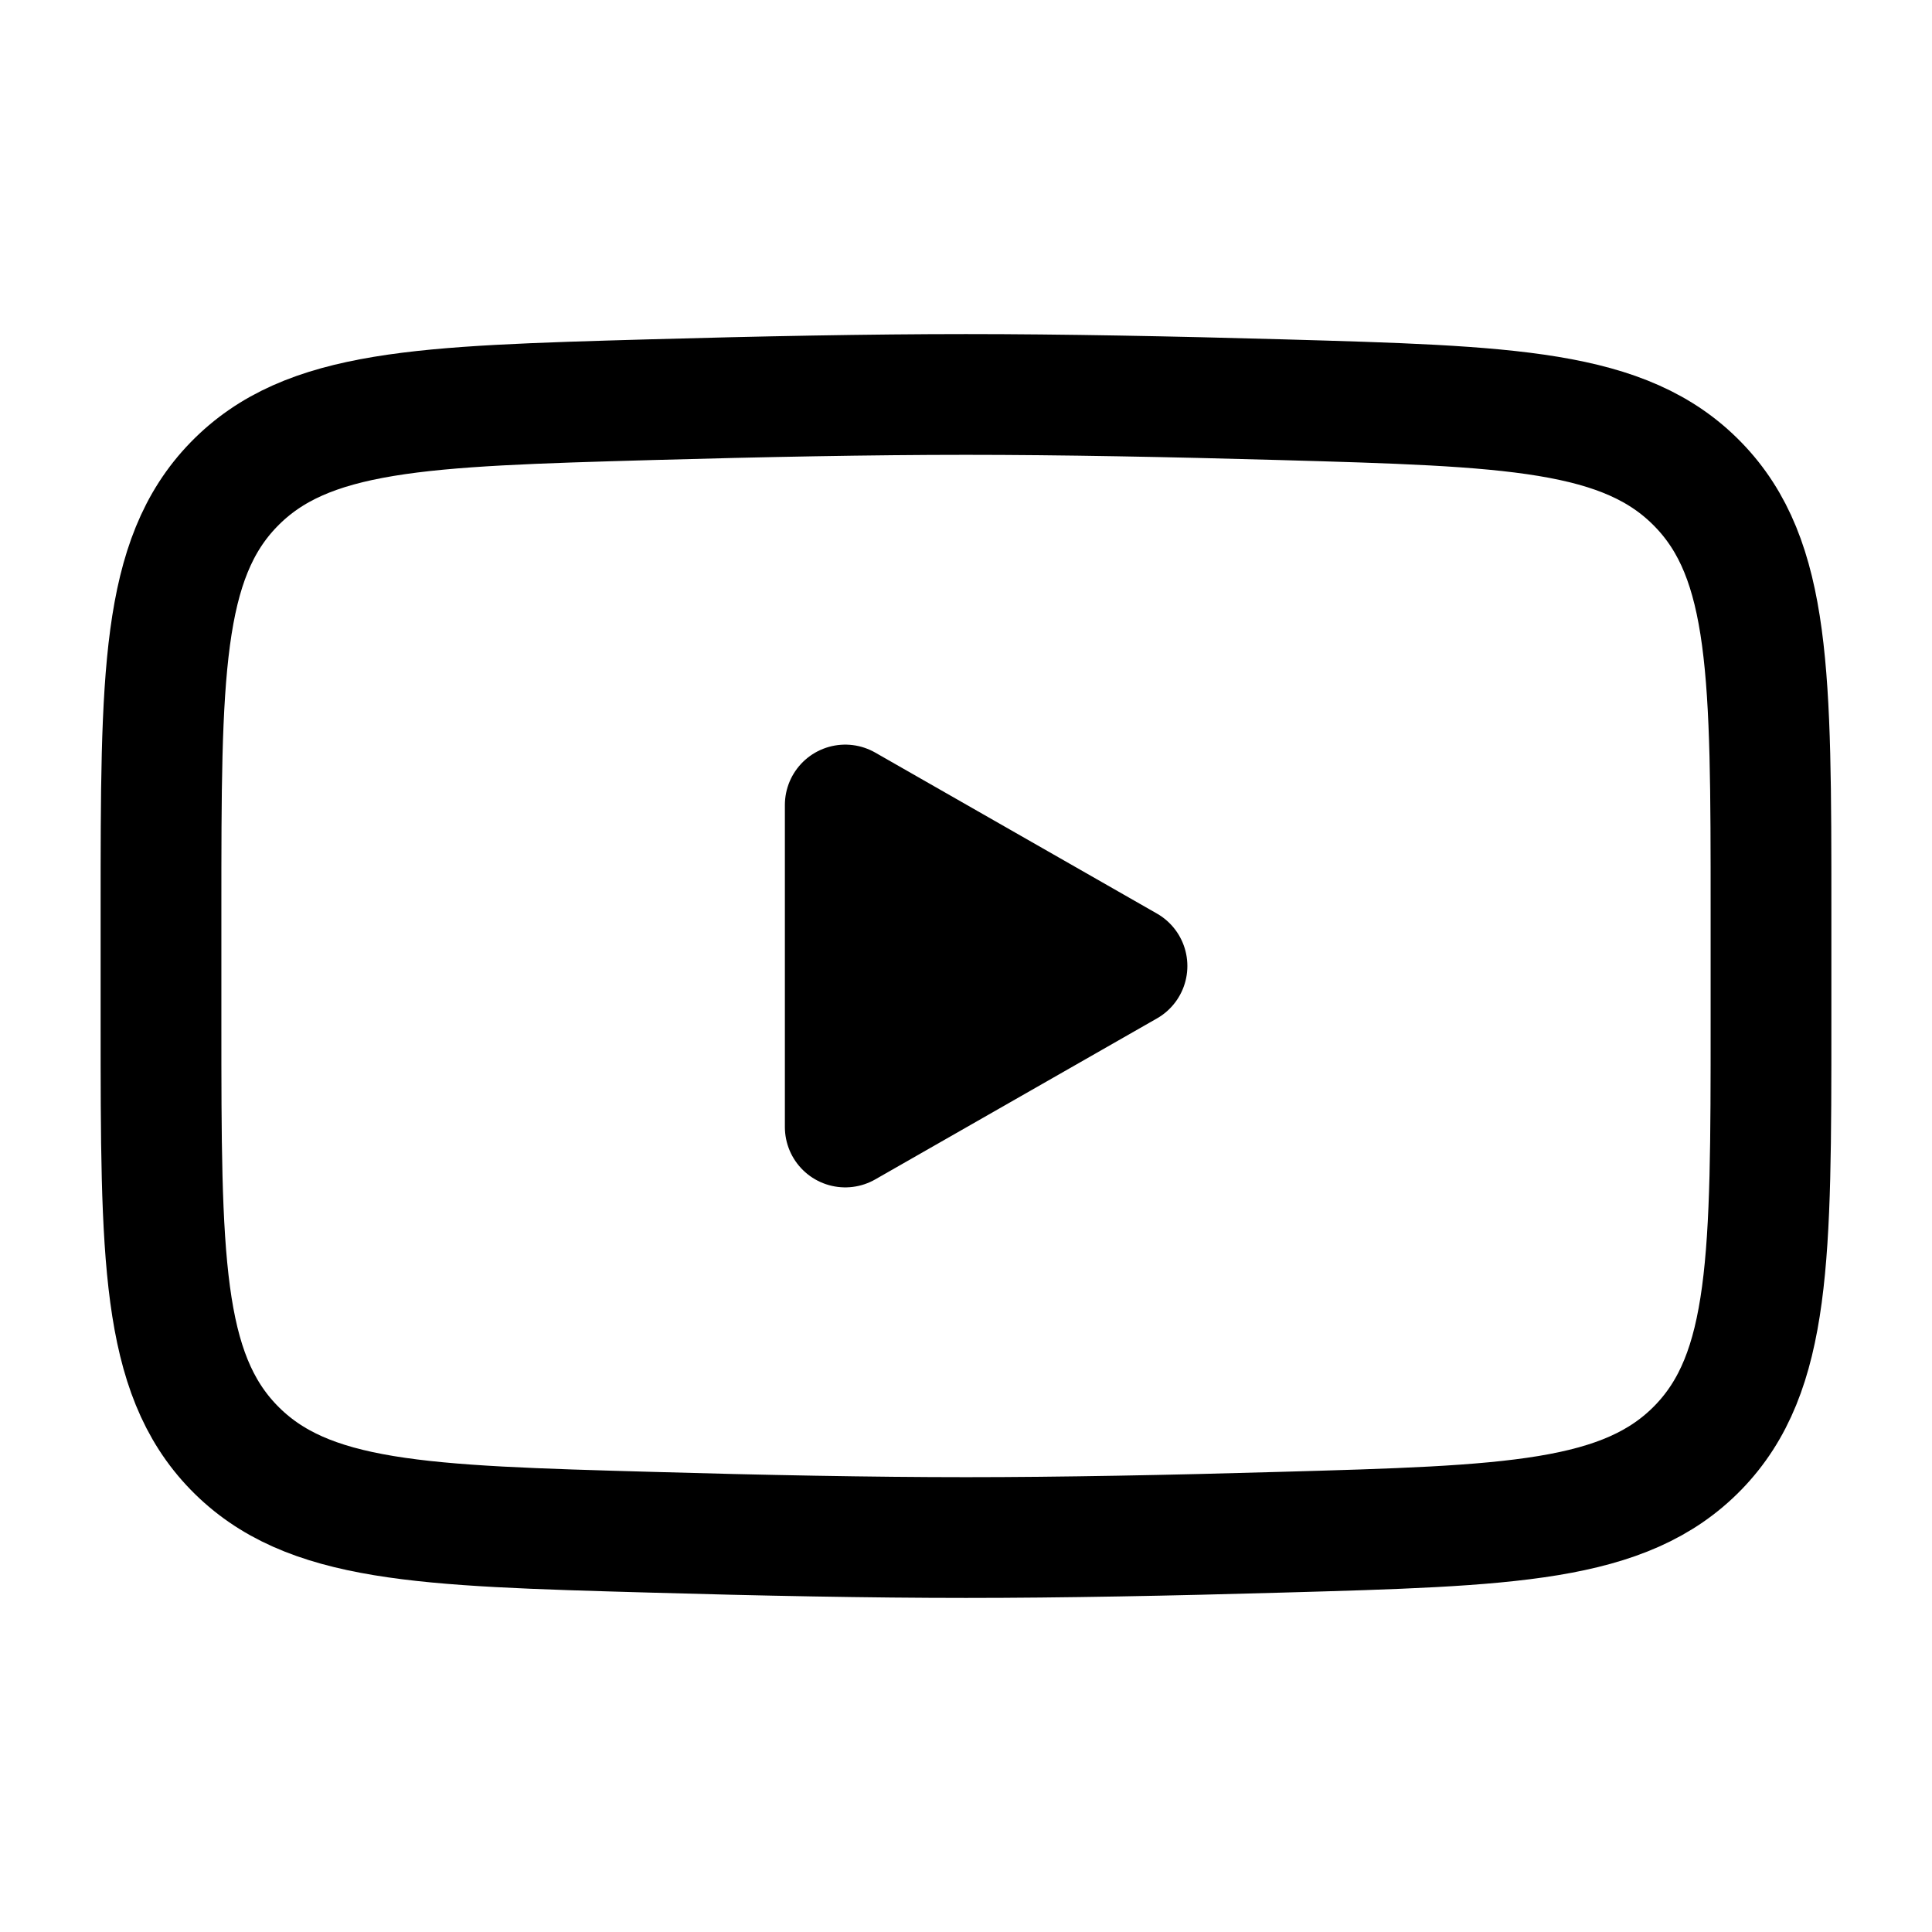 <svg xmlns="http://www.w3.org/2000/svg" width="24px" height="24px" stroke-width="1.5" viewBox="0 0 24 24" fill="none"><path d="M14 12l-3.5 2v-4l3.5 2z" fill="#000000" stroke="#000000" stroke-width="1.5" stroke-linecap="round" stroke-linejoin="round"></path><path d="M2 12.707v-1.415c0-2.895 0-4.343.905-5.274.906-.932 2.332-.972 5.183-1.053C9.438 4.927 10.818 4.9 12 4.9c1.181 0 2.561.027 3.912.065 2.851.081 4.277.121 5.182 1.053.906.931.906 2.38.906 5.274v1.415c0 2.896 0 4.343-.905 5.275-.906.931-2.331.972-5.183 1.052-1.35.039-2.73.066-3.912.066-1.181 0-2.561-.027-3.912-.066-2.851-.08-4.277-.12-5.183-1.052C2 17.05 2 15.602 2 12.708z" stroke="#000000" stroke-width="1.5"></path></svg>